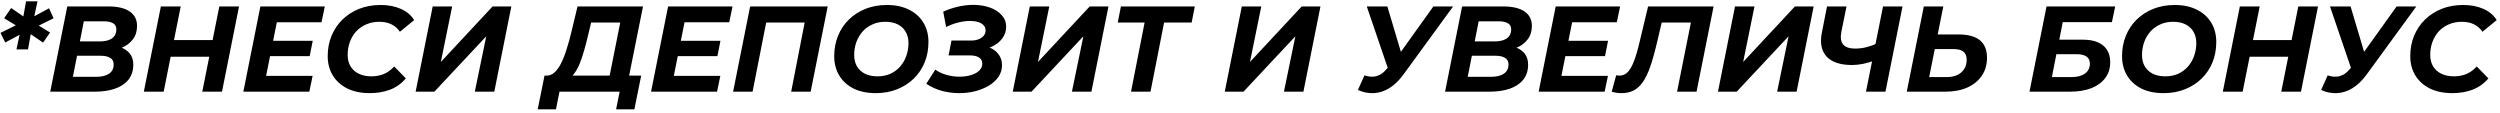 <?xml version="1.0" encoding="UTF-8"?> <svg xmlns="http://www.w3.org/2000/svg" width="619" height="28" viewBox="0 0 619 28" fill="none"> <path d="M13.265 4.521L8.773 6.752L8.894 5.908L12.391 8.048L10.672 10.55L7.296 8.259L7.688 8.048L6.934 12.238H4.07L4.975 8.048L5.397 8.319L1.297 10.52L0.121 8.138L4.643 5.908L4.522 6.631L1.025 4.521L2.774 1.989L6.09 4.28L5.698 4.521L6.452 0.331H9.286L8.381 4.521L8.019 4.28L12.149 2.049L13.265 4.521ZM12.439 22.699L16.659 1.597H26.849C29.14 1.597 30.888 2.009 32.094 2.833C33.32 3.657 33.933 4.853 33.933 6.42C33.933 7.747 33.581 8.862 32.878 9.766C32.195 10.671 31.28 11.354 30.135 11.816C28.989 12.279 27.743 12.51 26.396 12.51L27.18 11.304C28.949 11.304 30.356 11.716 31.401 12.54C32.466 13.344 32.999 14.509 32.999 16.037C32.999 17.524 32.587 18.77 31.763 19.775C30.959 20.76 29.843 21.493 28.416 21.976C26.989 22.458 25.352 22.699 23.503 22.699H12.439ZM18.046 19.021H23.804C25.151 19.021 26.206 18.77 26.969 18.268C27.753 17.745 28.145 16.981 28.145 15.977C28.145 15.193 27.854 14.64 27.271 14.319C26.708 13.977 25.944 13.806 24.98 13.806H18.528L19.252 10.249H24.738C25.583 10.249 26.306 10.138 26.909 9.917C27.532 9.696 28.004 9.364 28.326 8.922C28.648 8.46 28.808 7.907 28.808 7.264C28.808 6.561 28.537 6.058 27.994 5.757C27.452 5.435 26.688 5.275 25.703 5.275H20.759L18.046 19.021ZM54.302 1.597H59.185L54.965 22.699H50.081L54.302 1.597ZM40.525 22.699H35.611L39.831 1.597H44.745L40.525 22.699ZM52.191 14.047H41.911L42.725 9.917H53.005L52.191 14.047ZM67.276 10.098H77.435L76.682 13.896H66.522L67.276 10.098ZM65.889 18.78H77.405L76.591 22.699H60.252L64.472 1.597H80.42L79.606 5.516H68.542L65.889 18.78ZM91.57 23.061C89.419 23.061 87.56 22.679 85.993 21.915C84.445 21.132 83.249 20.056 82.405 18.69C81.561 17.303 81.139 15.705 81.139 13.896C81.139 12.108 81.451 10.44 82.073 8.892C82.717 7.345 83.611 6.008 84.757 4.883C85.922 3.737 87.299 2.843 88.887 2.2C90.494 1.556 92.283 1.235 94.253 1.235C96.142 1.235 97.81 1.556 99.257 2.2C100.704 2.843 101.799 3.767 102.543 4.973L99.016 7.867C98.473 7.063 97.78 6.45 96.936 6.028C96.092 5.606 95.087 5.395 93.921 5.395C92.735 5.395 91.66 5.606 90.695 6.028C89.731 6.43 88.897 7.013 88.193 7.777C87.51 8.52 86.987 9.395 86.626 10.399C86.264 11.404 86.083 12.47 86.083 13.595C86.083 14.66 86.314 15.595 86.776 16.399C87.239 17.182 87.912 17.795 88.796 18.238C89.68 18.68 90.746 18.901 91.992 18.901C93.077 18.901 94.092 18.71 95.037 18.328C95.981 17.926 96.835 17.303 97.599 16.459L100.493 19.413C99.388 20.7 98.071 21.634 96.544 22.217C95.037 22.78 93.378 23.061 91.57 23.061ZM102.911 22.699L107.132 1.597H111.955L109.151 15.344L121.964 1.597H126.606L122.386 22.699H117.562L120.396 8.983L107.554 22.699H102.911ZM150.587 20.529L153.572 5.576H146.367L145.583 8.832C145.282 10.138 144.96 11.374 144.618 12.54C144.297 13.685 143.945 14.73 143.563 15.675C143.181 16.62 142.749 17.424 142.267 18.087C141.805 18.75 141.282 19.222 140.699 19.504L135.303 18.72C136.027 18.74 136.69 18.479 137.293 17.936C137.896 17.393 138.438 16.64 138.921 15.675C139.423 14.69 139.875 13.545 140.277 12.238C140.699 10.932 141.091 9.525 141.453 8.018L142.991 1.597H159.209L155.411 20.529H150.587ZM133.133 27.07L134.821 18.72H158.757L157.069 27.07H152.547L153.421 22.699H138.529L137.655 27.07H133.133ZM168.226 10.098H178.385L177.631 13.896H167.472L168.226 10.098ZM166.839 18.78H178.355L177.541 22.699H161.201L165.422 1.597H181.369L180.555 5.516H169.492L166.839 18.78ZM181.516 22.699L185.736 1.597H204.939L200.719 22.699H195.895L199.453 4.461L200.327 5.576H188.57L189.926 4.461L186.339 22.699H181.516ZM216.833 23.061C214.703 23.061 212.864 22.679 211.316 21.915C209.789 21.132 208.613 20.056 207.789 18.69C206.965 17.303 206.553 15.705 206.553 13.896C206.553 12.088 206.864 10.42 207.488 8.892C208.111 7.345 208.995 6.008 210.14 4.883C211.306 3.737 212.683 2.843 214.27 2.2C215.878 1.556 217.657 1.235 219.606 1.235C221.737 1.235 223.566 1.627 225.093 2.411C226.641 3.174 227.826 4.25 228.65 5.636C229.474 7.003 229.886 8.591 229.886 10.399C229.886 12.208 229.575 13.886 228.952 15.434C228.329 16.961 227.434 18.298 226.269 19.443C225.123 20.569 223.747 21.453 222.139 22.096C220.551 22.739 218.782 23.061 216.833 23.061ZM217.255 18.901C218.441 18.901 219.506 18.69 220.45 18.268C221.415 17.826 222.229 17.223 222.892 16.459C223.556 15.695 224.058 14.821 224.4 13.836C224.761 12.831 224.942 11.776 224.942 10.671C224.942 9.626 224.721 8.711 224.279 7.927C223.837 7.124 223.184 6.501 222.32 6.058C221.475 5.616 220.43 5.395 219.184 5.395C217.999 5.395 216.933 5.616 215.989 6.058C215.044 6.48 214.23 7.073 213.547 7.837C212.884 8.601 212.371 9.485 212.009 10.49C211.668 11.475 211.497 12.52 211.497 13.625C211.497 14.67 211.718 15.595 212.16 16.399C212.622 17.182 213.276 17.795 214.12 18.238C214.984 18.68 216.029 18.901 217.255 18.901ZM237.517 23.061C236.11 23.061 234.693 22.88 233.266 22.518C231.86 22.137 230.553 21.544 229.347 20.74L231.578 17.243C232.442 17.846 233.397 18.288 234.442 18.569C235.507 18.851 236.552 18.991 237.577 18.991C238.321 18.991 239.035 18.921 239.718 18.78C240.401 18.64 241.004 18.428 241.527 18.147C242.049 17.866 242.461 17.524 242.763 17.122C243.064 16.72 243.215 16.268 243.215 15.765C243.215 15.102 242.954 14.6 242.431 14.258C241.908 13.896 241.125 13.716 240.08 13.716H234.864L235.588 10.038H240.472C241.195 10.038 241.818 9.927 242.341 9.706C242.883 9.485 243.295 9.194 243.577 8.832C243.878 8.45 244.029 8.008 244.029 7.505C244.029 7.003 243.858 6.581 243.516 6.239C243.195 5.877 242.743 5.616 242.16 5.455C241.597 5.275 240.944 5.184 240.2 5.184C239.336 5.184 238.391 5.305 237.366 5.546C236.341 5.787 235.306 6.169 234.261 6.691L233.538 2.893C234.784 2.33 236.04 1.908 237.306 1.627C238.572 1.345 239.788 1.205 240.954 1.205C242.481 1.205 243.858 1.426 245.084 1.868C246.31 2.29 247.285 2.913 248.008 3.737C248.752 4.541 249.124 5.506 249.124 6.631C249.124 7.696 248.802 8.661 248.159 9.525C247.516 10.389 246.641 11.073 245.536 11.575C244.431 12.078 243.195 12.329 241.828 12.329L242.16 11.244C243.345 11.244 244.38 11.455 245.265 11.877C246.149 12.279 246.842 12.851 247.345 13.595C247.847 14.319 248.099 15.173 248.099 16.157C248.099 17.203 247.807 18.157 247.224 19.021C246.641 19.866 245.858 20.589 244.873 21.192C243.888 21.775 242.763 22.237 241.496 22.579C240.23 22.9 238.904 23.061 237.517 23.061ZM250.758 22.699L254.979 1.597H259.802L256.999 15.344L269.811 1.597H274.453L270.233 22.699H265.409L268.243 8.983L255.401 22.699H250.758ZM280.039 22.699L283.627 4.461L284.501 5.576H276.753L277.537 1.597H295.836L295.052 5.576H287.124L288.45 4.461L284.863 22.699H280.039ZM303.25 22.699L307.47 1.597H312.294L309.49 15.344L322.302 1.597H326.945L322.724 22.699H317.901L320.735 8.983L307.892 22.699H303.25ZM337.842 18.66C338.566 18.901 339.229 19.011 339.832 18.991C340.455 18.971 341.048 18.82 341.611 18.539C342.194 18.238 342.736 17.785 343.239 17.182L344.565 15.796L345.108 15.283L354.905 1.597H359.789L347.489 18.449C346.404 19.936 345.238 21.061 343.992 21.825C342.746 22.589 341.46 23.001 340.134 23.061C338.807 23.121 337.501 22.86 336.215 22.277L337.842 18.66ZM344.475 19.353L338.415 1.597H343.51L347.73 15.765L344.475 19.353ZM357.798 22.699L362.019 1.597H372.208C374.499 1.597 376.248 2.009 377.454 2.833C378.68 3.657 379.293 4.853 379.293 6.42C379.293 7.747 378.941 8.862 378.238 9.766C377.554 10.671 376.64 11.354 375.494 11.816C374.349 12.279 373.103 12.51 371.756 12.51L372.54 11.304C374.308 11.304 375.715 11.716 376.76 12.54C377.826 13.344 378.358 14.509 378.358 16.037C378.358 17.524 377.946 18.77 377.122 19.775C376.318 20.76 375.203 21.493 373.776 21.976C372.349 22.458 370.711 22.699 368.862 22.699H357.798ZM363.405 19.021H369.163C370.51 19.021 371.565 18.77 372.329 18.268C373.113 17.745 373.505 16.981 373.505 15.977C373.505 15.193 373.213 14.64 372.63 14.319C372.068 13.977 371.304 13.806 370.339 13.806H363.888L364.611 10.249H370.098C370.942 10.249 371.666 10.138 372.269 9.917C372.892 9.696 373.364 9.364 373.685 8.922C374.007 8.46 374.168 7.907 374.168 7.264C374.168 6.561 373.896 6.058 373.354 5.757C372.811 5.435 372.047 5.275 371.063 5.275H366.119L363.405 19.021ZM387.994 10.098H398.154L397.4 13.896H387.241L387.994 10.098ZM386.608 18.78H398.124L397.31 22.699H380.97L385.191 1.597H401.138L400.324 5.516H389.261L386.608 18.78ZM401.465 23.061C401.043 23.061 400.641 23.031 400.26 22.971C399.878 22.91 399.476 22.83 399.054 22.729L400.169 18.629C400.43 18.69 400.702 18.72 400.983 18.72C401.747 18.72 402.41 18.449 402.973 17.906C403.535 17.363 404.058 16.469 404.54 15.223C405.043 13.957 405.535 12.268 406.017 10.158L408.067 1.597H424.286L420.066 22.699H415.242L418.89 4.461L419.764 5.576H410.449L411.715 4.4L410.238 10.671C409.695 13.002 409.143 14.962 408.58 16.549C408.037 18.117 407.424 19.383 406.741 20.348C406.078 21.292 405.314 21.986 404.45 22.428C403.586 22.85 402.591 23.061 401.465 23.061ZM425.366 22.699L429.587 1.597H434.41L431.607 15.344L444.419 1.597H449.061L444.841 22.699H440.018L442.851 8.983L430.009 22.699H425.366ZM464.429 14.891C463.283 15.313 462.218 15.625 461.233 15.826C460.269 16.007 459.374 16.097 458.55 16.097C455.656 16.097 453.556 15.394 452.25 13.987C450.963 12.56 450.582 10.57 451.104 8.018L452.37 1.597H457.194L455.928 7.837C455.646 9.284 455.797 10.349 456.38 11.033C456.963 11.696 457.937 12.027 459.304 12.027C460.309 12.027 461.274 11.907 462.198 11.666C463.143 11.424 464.027 11.103 464.851 10.701L464.429 14.891ZM462.017 22.699L466.238 1.597H471.061L466.841 22.699H462.017ZM484.959 8.53C489.642 8.53 491.983 10.45 491.983 14.288C491.983 15.977 491.561 17.454 490.717 18.72C489.873 19.986 488.667 20.971 487.1 21.674C485.552 22.358 483.733 22.699 481.643 22.699H472.117L476.337 1.597H481.161L479.774 8.53H484.959ZM482.065 19.082C483.05 19.082 483.904 18.911 484.628 18.569C485.371 18.207 485.944 17.705 486.346 17.062C486.748 16.419 486.949 15.675 486.949 14.831C486.949 13.886 486.678 13.203 486.135 12.781C485.612 12.359 484.768 12.148 483.603 12.148H479.051L477.664 19.082H482.065ZM502.499 22.699L506.719 1.597H523.722L522.908 5.486H510.729L509.885 9.827H515.763C517.934 9.827 519.592 10.309 520.737 11.274C521.903 12.218 522.486 13.595 522.486 15.404C522.486 16.911 522.084 18.207 521.28 19.293C520.476 20.378 519.331 21.222 517.843 21.825C516.356 22.408 514.568 22.699 512.477 22.699H502.499ZM508.046 19.082H512.93C514.336 19.082 515.442 18.79 516.246 18.207C517.05 17.605 517.452 16.791 517.452 15.765C517.452 14.962 517.17 14.369 516.607 13.987C516.065 13.605 515.211 13.414 514.045 13.414H509.161L508.046 19.082ZM535.696 23.061C533.566 23.061 531.727 22.679 530.18 21.915C528.652 21.132 527.477 20.056 526.653 18.69C525.829 17.303 525.417 15.705 525.417 13.896C525.417 12.088 525.728 10.42 526.351 8.892C526.974 7.345 527.858 6.008 529.004 4.883C530.17 3.737 531.546 2.843 533.134 2.2C534.742 1.556 536.52 1.235 538.47 1.235C540.6 1.235 542.429 1.627 543.957 2.411C545.504 3.174 546.69 4.25 547.514 5.636C548.338 7.003 548.75 8.591 548.75 10.399C548.75 12.208 548.438 13.886 547.815 15.434C547.192 16.961 546.298 18.298 545.132 19.443C543.987 20.569 542.61 21.453 541.002 22.096C539.415 22.739 537.646 23.061 535.696 23.061ZM536.119 18.901C537.304 18.901 538.369 18.69 539.314 18.268C540.279 17.826 541.093 17.223 541.756 16.459C542.419 15.695 542.922 14.821 543.263 13.836C543.625 12.831 543.806 11.776 543.806 10.671C543.806 9.626 543.585 8.711 543.143 7.927C542.701 7.124 542.047 6.501 541.183 6.058C540.339 5.616 539.294 5.395 538.048 5.395C536.862 5.395 535.797 5.616 534.852 6.058C533.908 6.48 533.094 7.073 532.411 7.837C531.747 8.601 531.235 9.485 530.873 10.49C530.531 11.475 530.361 12.52 530.361 13.625C530.361 14.67 530.582 15.595 531.024 16.399C531.486 17.182 532.139 17.795 532.983 18.238C533.848 18.68 534.893 18.901 536.119 18.901ZM569.058 1.597H573.942L569.721 22.699H564.838L569.058 1.597ZM555.281 22.699H550.367L554.588 1.597H559.502L555.281 22.699ZM566.948 14.047H556.668L557.482 9.917H567.762L566.948 14.047ZM576.335 18.66C577.059 18.901 577.722 19.011 578.325 18.991C578.948 18.971 579.541 18.82 580.103 18.539C580.686 18.238 581.229 17.785 581.731 17.182L583.058 15.796L583.6 15.283L593.398 1.597H598.282L585.982 18.449C584.897 19.936 583.731 21.061 582.485 21.825C581.239 22.589 579.953 23.001 578.626 23.061C577.3 23.121 575.993 22.86 574.707 22.277L576.335 18.66ZM582.967 19.353L576.908 1.597H582.003L586.223 15.765L582.967 19.353ZM607.21 23.061C605.059 23.061 603.2 22.679 601.632 21.915C600.085 21.132 598.889 20.056 598.045 18.69C597.201 17.303 596.779 15.705 596.779 13.896C596.779 12.108 597.09 10.44 597.713 8.892C598.357 7.345 599.251 6.008 600.396 4.883C601.562 3.737 602.939 2.843 604.527 2.2C606.134 1.556 607.923 1.235 609.893 1.235C611.782 1.235 613.45 1.556 614.897 2.2C616.344 2.843 617.439 3.767 618.183 4.973L614.656 7.867C614.113 7.063 613.42 6.45 612.576 6.028C611.732 5.606 610.727 5.395 609.561 5.395C608.375 5.395 607.3 5.606 606.335 6.028C605.371 6.43 604.537 7.013 603.833 7.777C603.15 8.52 602.627 9.395 602.266 10.399C601.904 11.404 601.723 12.47 601.723 13.595C601.723 14.66 601.954 15.595 602.416 16.399C602.879 17.182 603.552 17.795 604.436 18.238C605.32 18.68 606.386 18.901 607.632 18.901C608.717 18.901 609.732 18.71 610.676 18.328C611.621 17.926 612.475 17.303 613.239 16.459L616.133 19.413C615.028 20.7 613.711 21.634 612.184 22.217C610.676 22.78 609.018 23.061 607.21 23.061Z" fill="black"></path> </svg> 